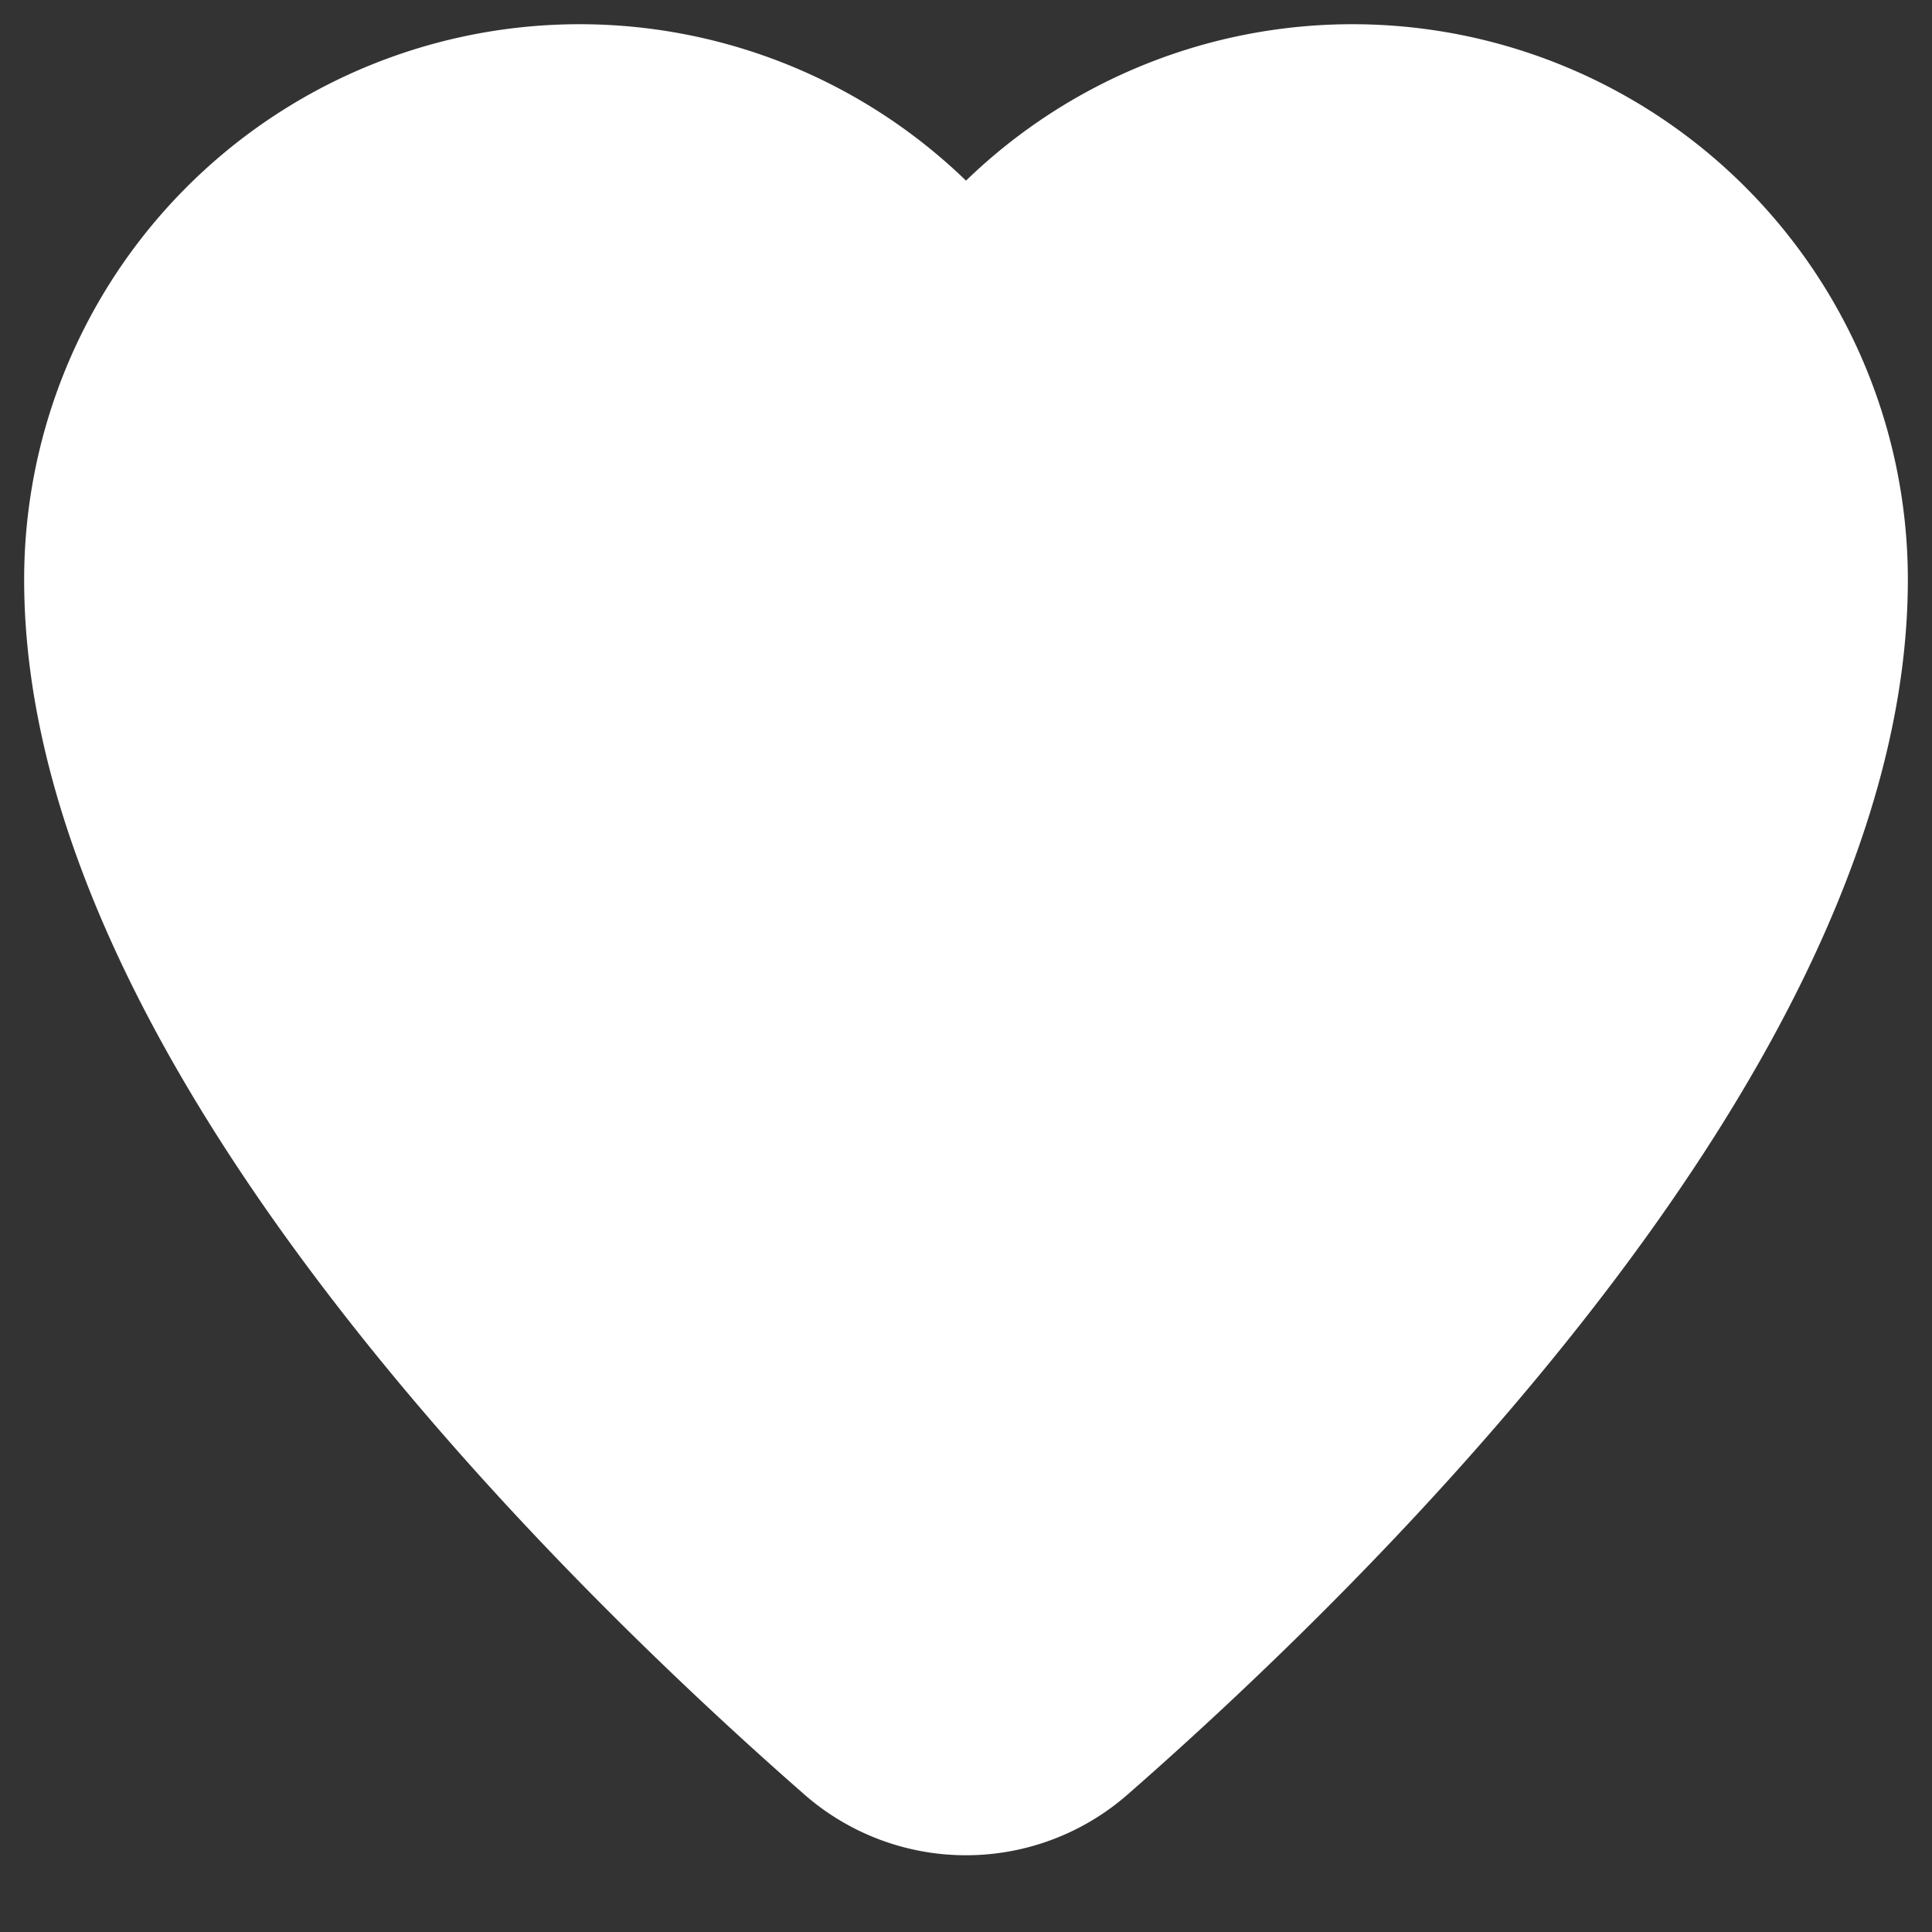 <?xml version="1.0" encoding="UTF-8"?>
<!DOCTYPE svg PUBLIC '-//W3C//DTD SVG 1.0//EN'
          'http://www.w3.org/TR/2001/REC-SVG-20010904/DTD/svg10.dtd'>
<svg fill="none" height="24" style="fill: none;" viewBox="0 0 20 20" width="24" xmlns="http://www.w3.org/2000/svg" xmlns:xlink="http://www.w3.org/1999/xlink"
><rect x="0" y="0" width="20" height="20" fill="#333333" stroke="none"/><path clip-rule="evenodd" d="M.25 6A5.75 5.75 0 0 1 10 1.87 5.75 5.75 0 0 1 19.75 6c0 2.575-1.473 5.208-3.143 7.391-1.69 2.21-3.683 4.09-4.924 5.177a2.54 2.54 0 0 1-3.366 0c-1.24-1.087-3.235-2.967-4.924-5.177C1.723 11.208.25 8.575.25 6" fill="#fff" fill-rule="evenodd"
/></svg
>
